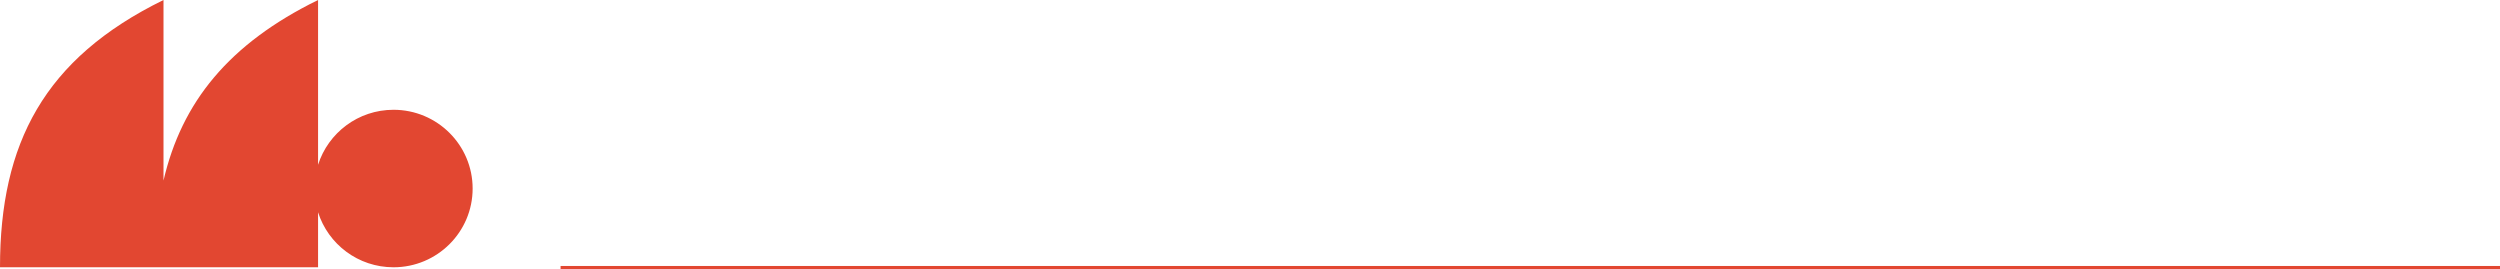 <?xml version="1.0" encoding="UTF-8"?>
<svg xmlns="http://www.w3.org/2000/svg" id="Capa_2" data-name="Capa 2" viewBox="0 0 766.98 82.6">
  <defs>
    <style>
      .cls-1 {
        fill: #e24731;
      }

      .cls-2 {
        fill: none;
        stroke: #e24731;
        stroke-miterlimit: 10;
      }
    </style>
  </defs>
  <g id="LOGO_Y_OTROS" data-name="LOGO Y OTROS">
    <line class="cls-2" x1="171.98" y1="82.1" x2="766.98" y2="82.1"></line>
    <path class="cls-1" d="M97.58,82v-16.88c3.1,9.79,12.29,16.88,23.15,16.88,13.4,0,24.27-10.82,24.27-24.16s-10.87-24.16-24.27-24.16c-10.86,0-20.04,7.09-23.15,16.88V0c-27.4,13.44-41.85,31.37-47.42,55.4V0C13.47,17.99,0,44.05,0,82h97.58Z"></path>
  </g>
</svg>
